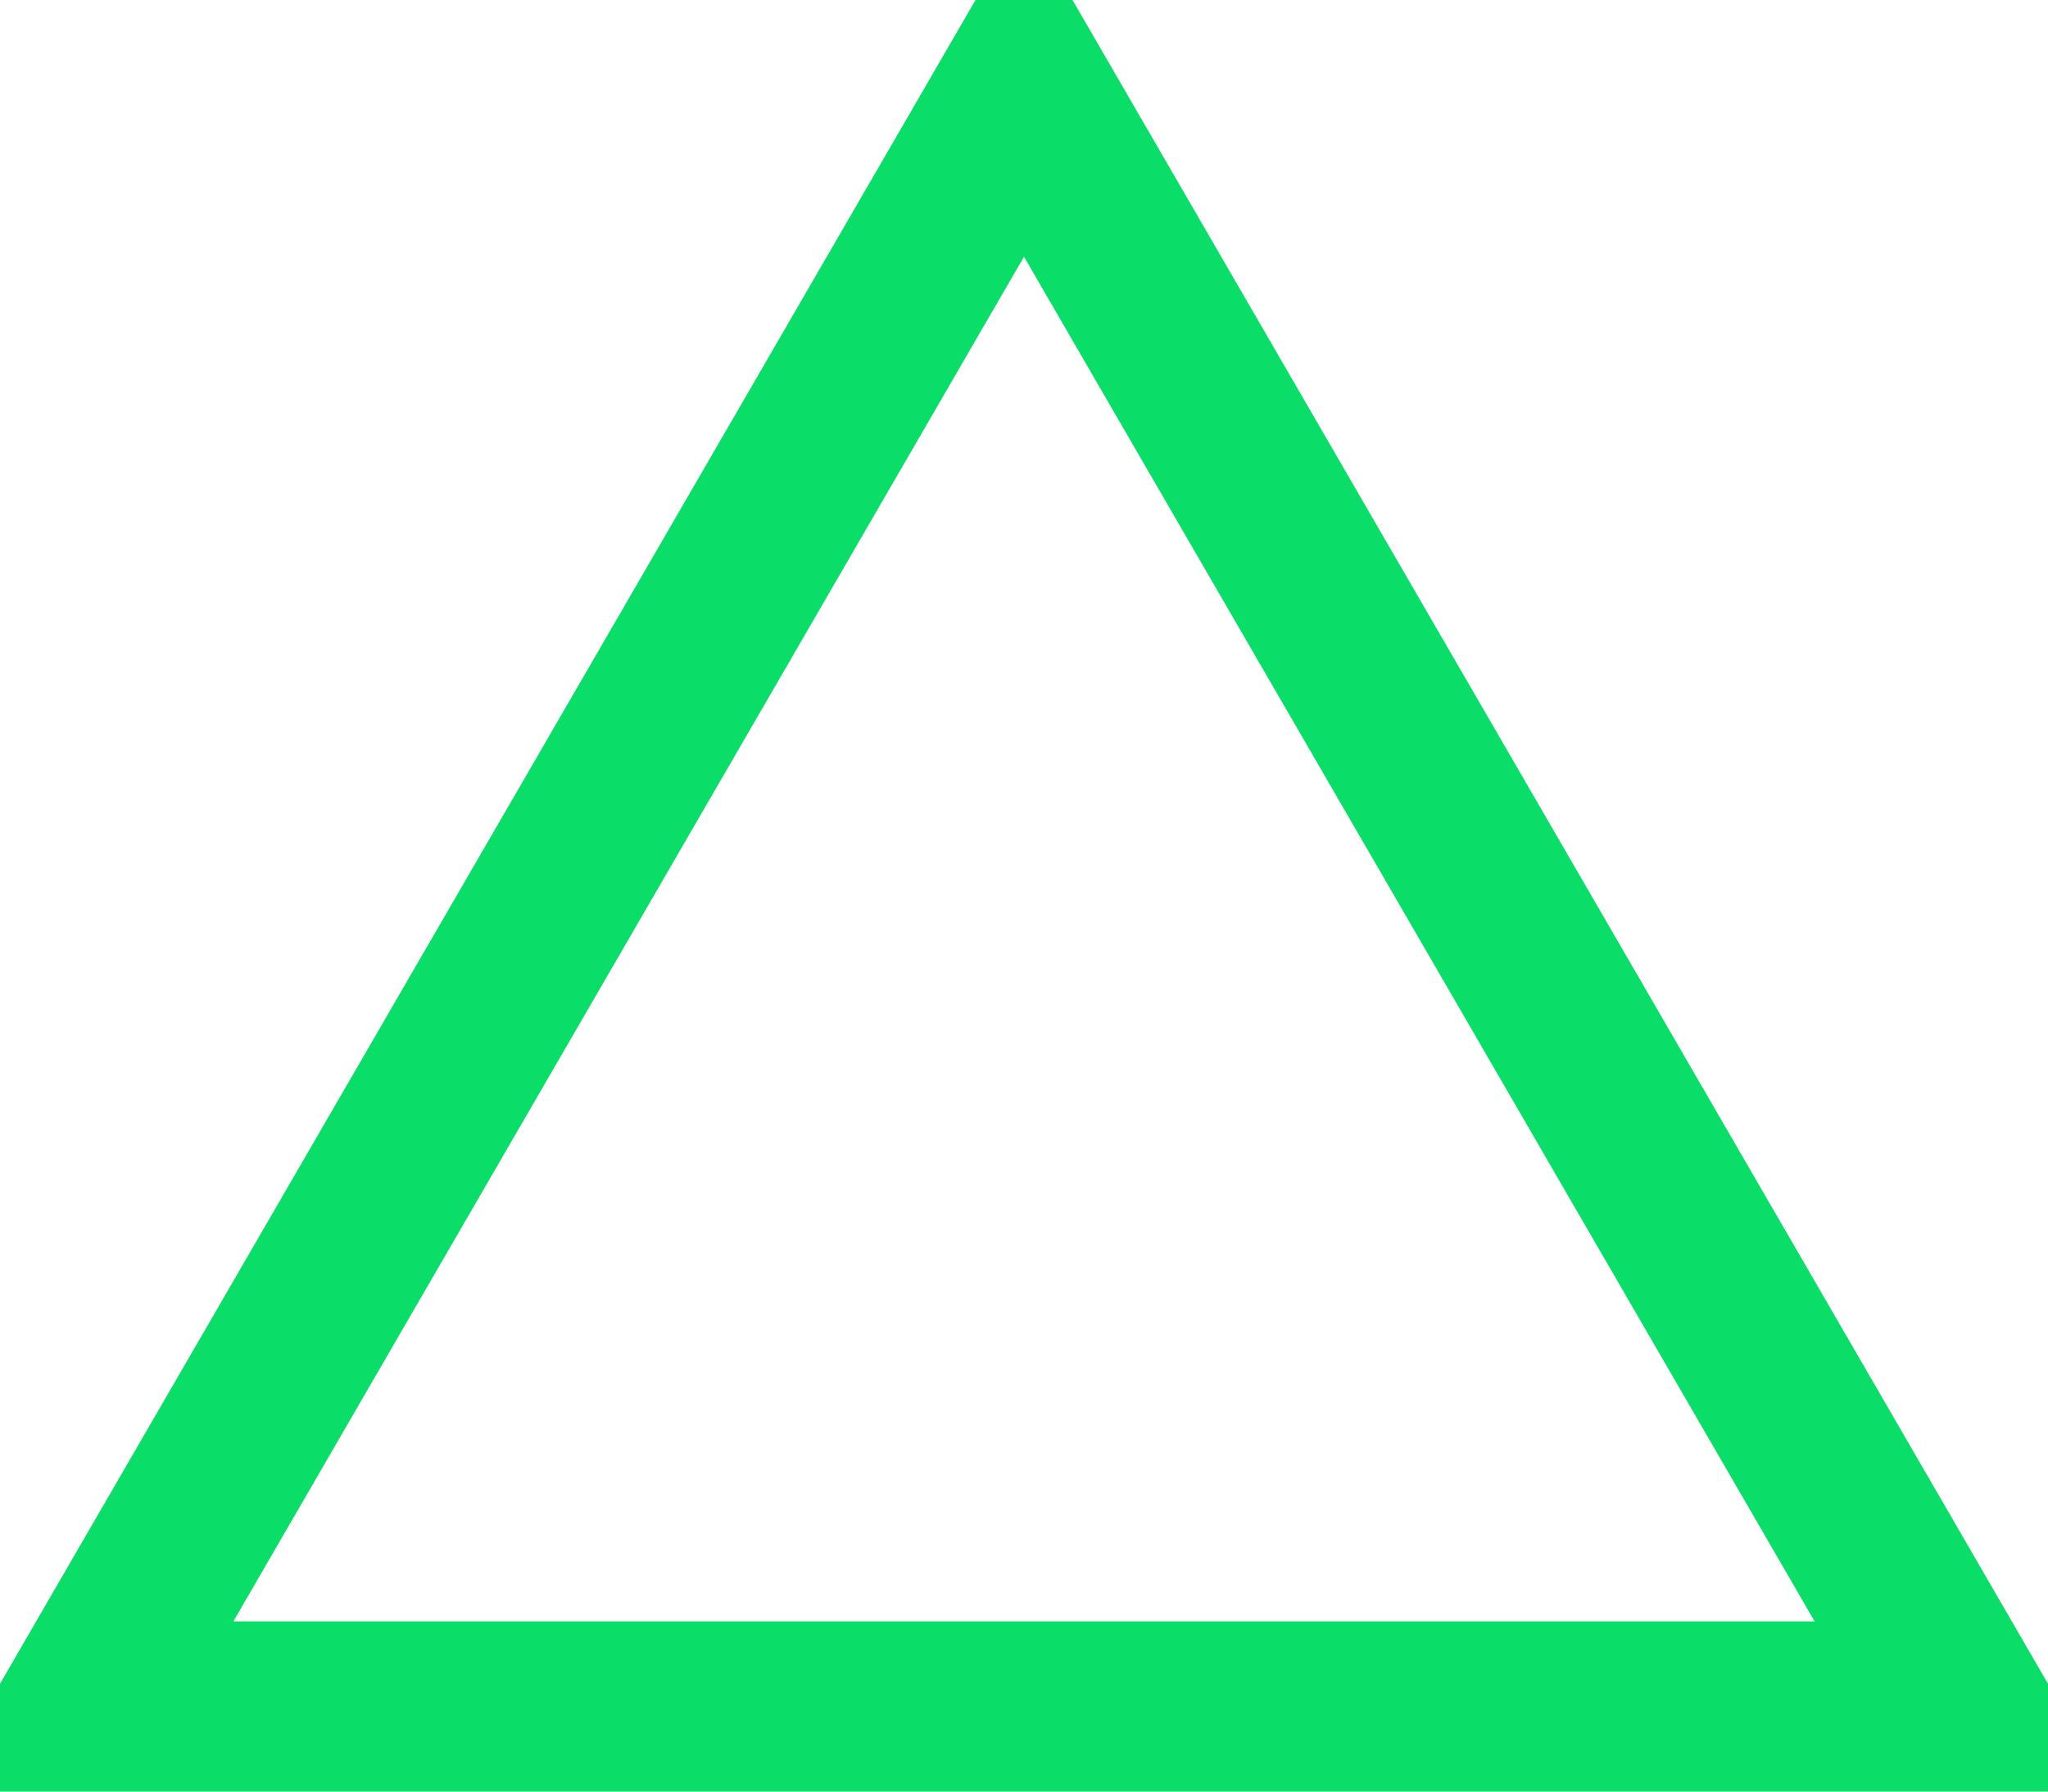 <svg xmlns="http://www.w3.org/2000/svg" width="24" height="21" viewBox="0 0 24 21">
  <defs>
    <style>
      .cls-1 {
        fill: none;
        stroke: #0bdd69;
        stroke-width: 2px;
        fill-rule: evenodd;
      }
    </style>
  </defs>
  <path id="ico_few.svg" class="cls-1" d="M1070,600.014l11,18.991h-22Z" transform="translate(-1058 -599)"/>
</svg>
